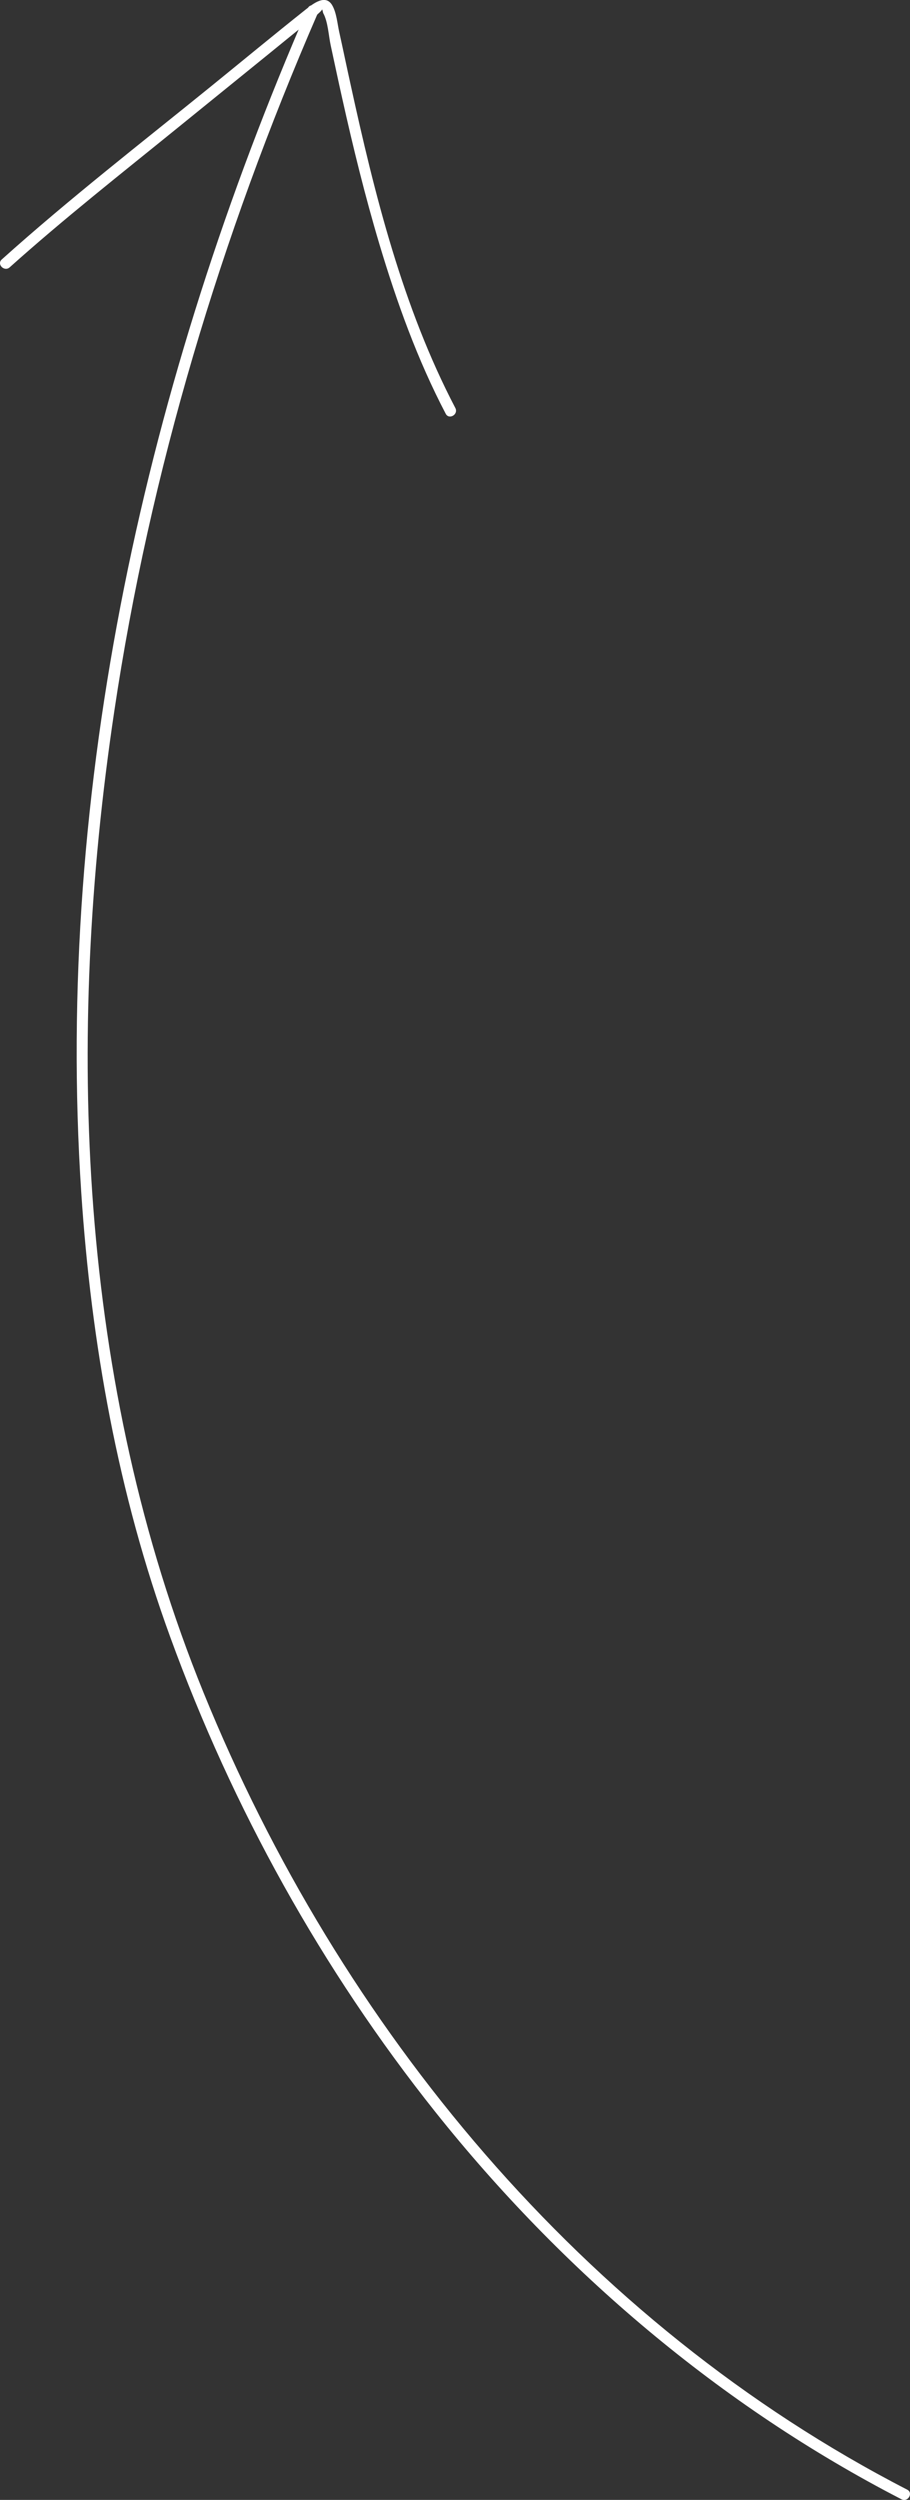 <?xml version="1.0" encoding="UTF-8"?> <svg xmlns="http://www.w3.org/2000/svg" id="_Слой_2" data-name="Слой 2" viewBox="0 0 61.17 168.04"><rect x="0" y="0" width="61.17" height="168.04" fill="#333333" stroke="none"/><defs><style> .cls-1 { fill: #fff; stroke-width: 0px; } </style></defs><g id="_Слой_4" data-name="Слой 4"><g><path class="cls-1" d="M60.98,167.35c-21.75-11.21-38.15-31.08-47.3-53.58-8.45-20.79-9.29-43.95-6-65.95C10.09,31.67,14.84,15.91,21.34.94c.19-.44-.46-.82-.65-.38C9.87,25.46,3.67,52.9,5.46,80.13c.67,10.17,2.48,20.3,5.98,29.9,4.19,11.51,10.2,22.36,17.83,31.94,8.53,10.7,19.14,19.74,31.33,26.03.43.22.81-.43.38-.65h0Z"></path><path class="cls-1" d="M.65,17.97c3.67-3.29,7.55-6.34,11.38-9.45,1.99-1.62,3.99-3.23,5.98-4.85.96-.78,1.92-1.57,2.89-2.34.1-.08.83-.66.74-.71.05.03.06.22.09.27.32.58.36,1.52.5,2.16.26,1.2.51,2.39.78,3.59.73,3.28,1.53,6.54,2.49,9.76,1.17,3.91,2.56,7.78,4.46,11.41.22.43.87.05.65-.38-3.54-6.77-5.43-14.35-7.05-21.78-.26-1.17-.5-2.34-.76-3.51-.12-.55-.18-1.28-.46-1.77-.44-.78-1.25-.16-1.79.27-2.14,1.7-4.24,3.44-6.36,5.16C9.47,9.63,4.65,13.37.12,17.44c-.36.32.17.85.53.53h0Z"></path></g></g></svg> 